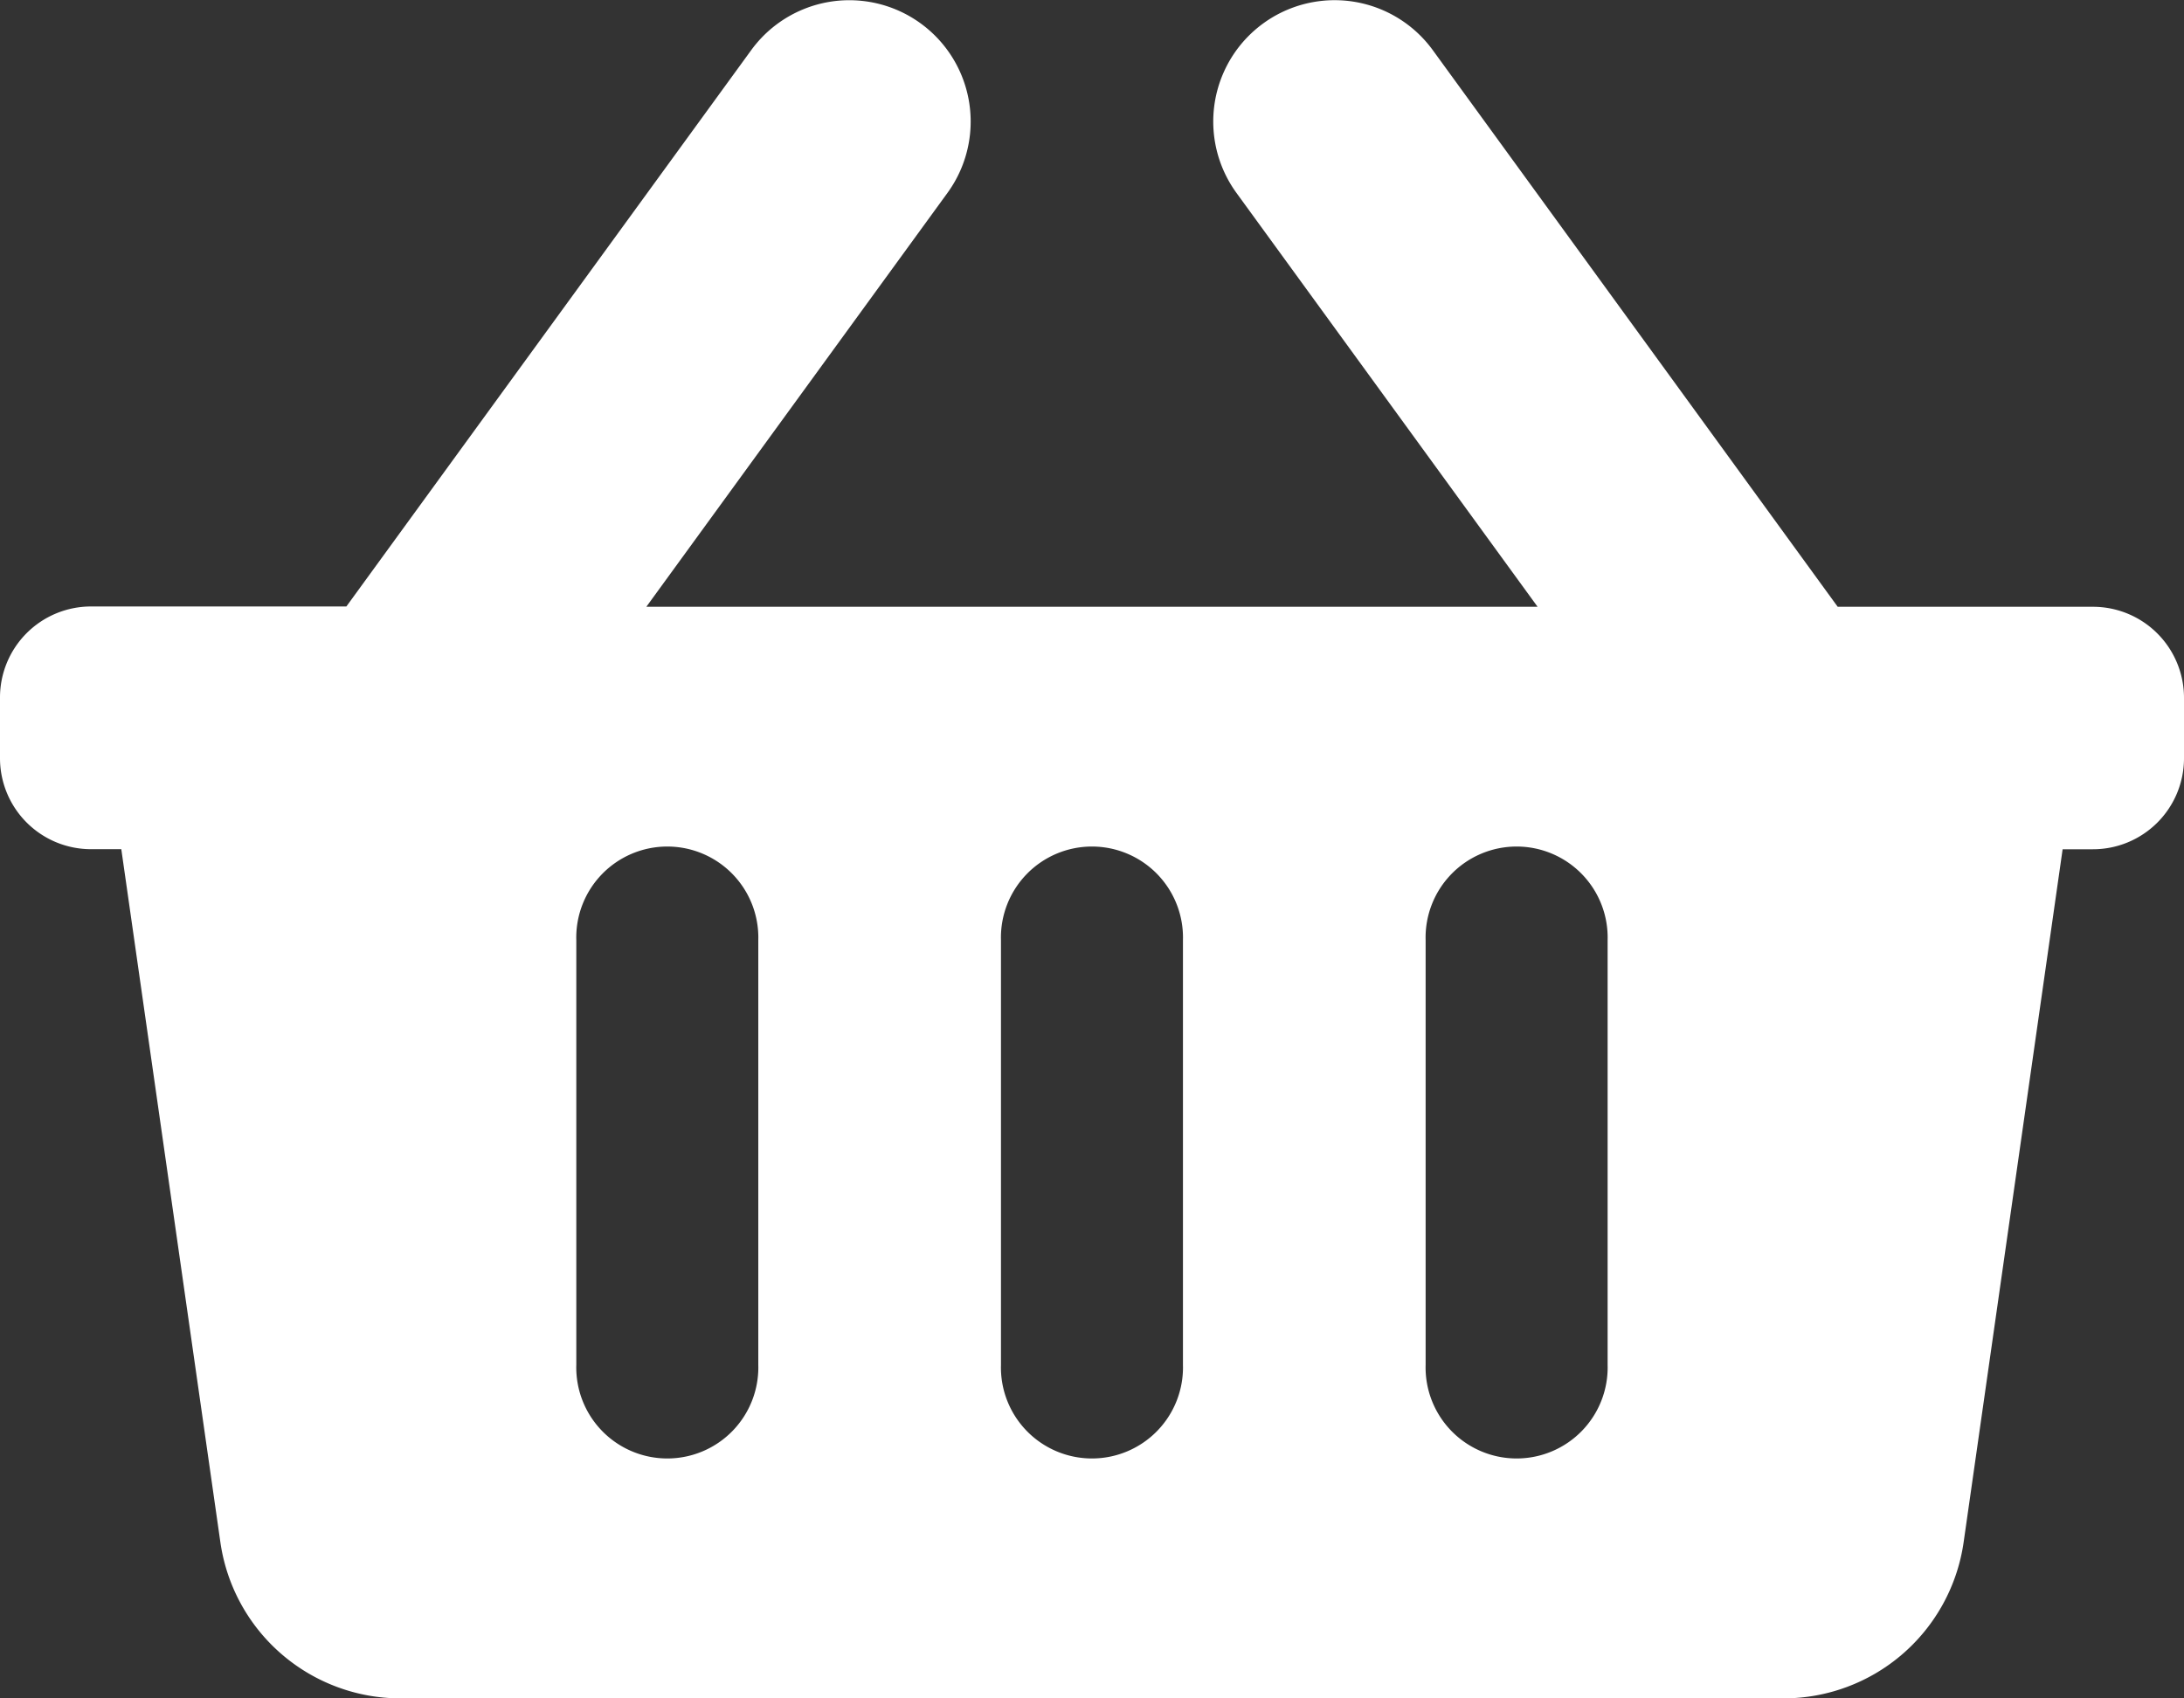 <svg xmlns="http://www.w3.org/2000/svg" width="28.286" height="22" viewBox="0 0 28.286 22">
  <rect x="0" y="0" width="28.286" height="22" fill="#333333" stroke="none"/>
  <path id="Icon_awesome-shopping-basket" data-name="Icon awesome-shopping-basket" d="M28.286,11.286v.786a1.179,1.179,0,0,1-1.179,1.179h-.393l-1.282,8.976A2.357,2.357,0,0,1,23.1,24.25H5.187a2.357,2.357,0,0,1-2.333-2.024L1.571,13.25H1.179A1.179,1.179,0,0,1,0,12.071v-.786a1.179,1.179,0,0,1,1.179-1.179H4.486L9.729,2.9a1.571,1.571,0,0,1,2.542,1.849l-3.9,5.361H19.914l-3.9-5.361A1.571,1.571,0,0,1,18.557,2.9l5.244,7.21h3.307A1.179,1.179,0,0,1,28.286,11.286ZM15.321,19.929v-5.5a1.179,1.179,0,1,0-2.357,0v5.5a1.179,1.179,0,1,0,2.357,0Zm5.5,0v-5.5a1.179,1.179,0,1,0-2.357,0v5.5a1.179,1.179,0,1,0,2.357,0Zm-11,0v-5.5a1.179,1.179,0,1,0-2.357,0v5.5a1.179,1.179,0,1,0,2.357,0Z" transform="translate(0 -2.25)" fill="#fff"/>
</svg>
